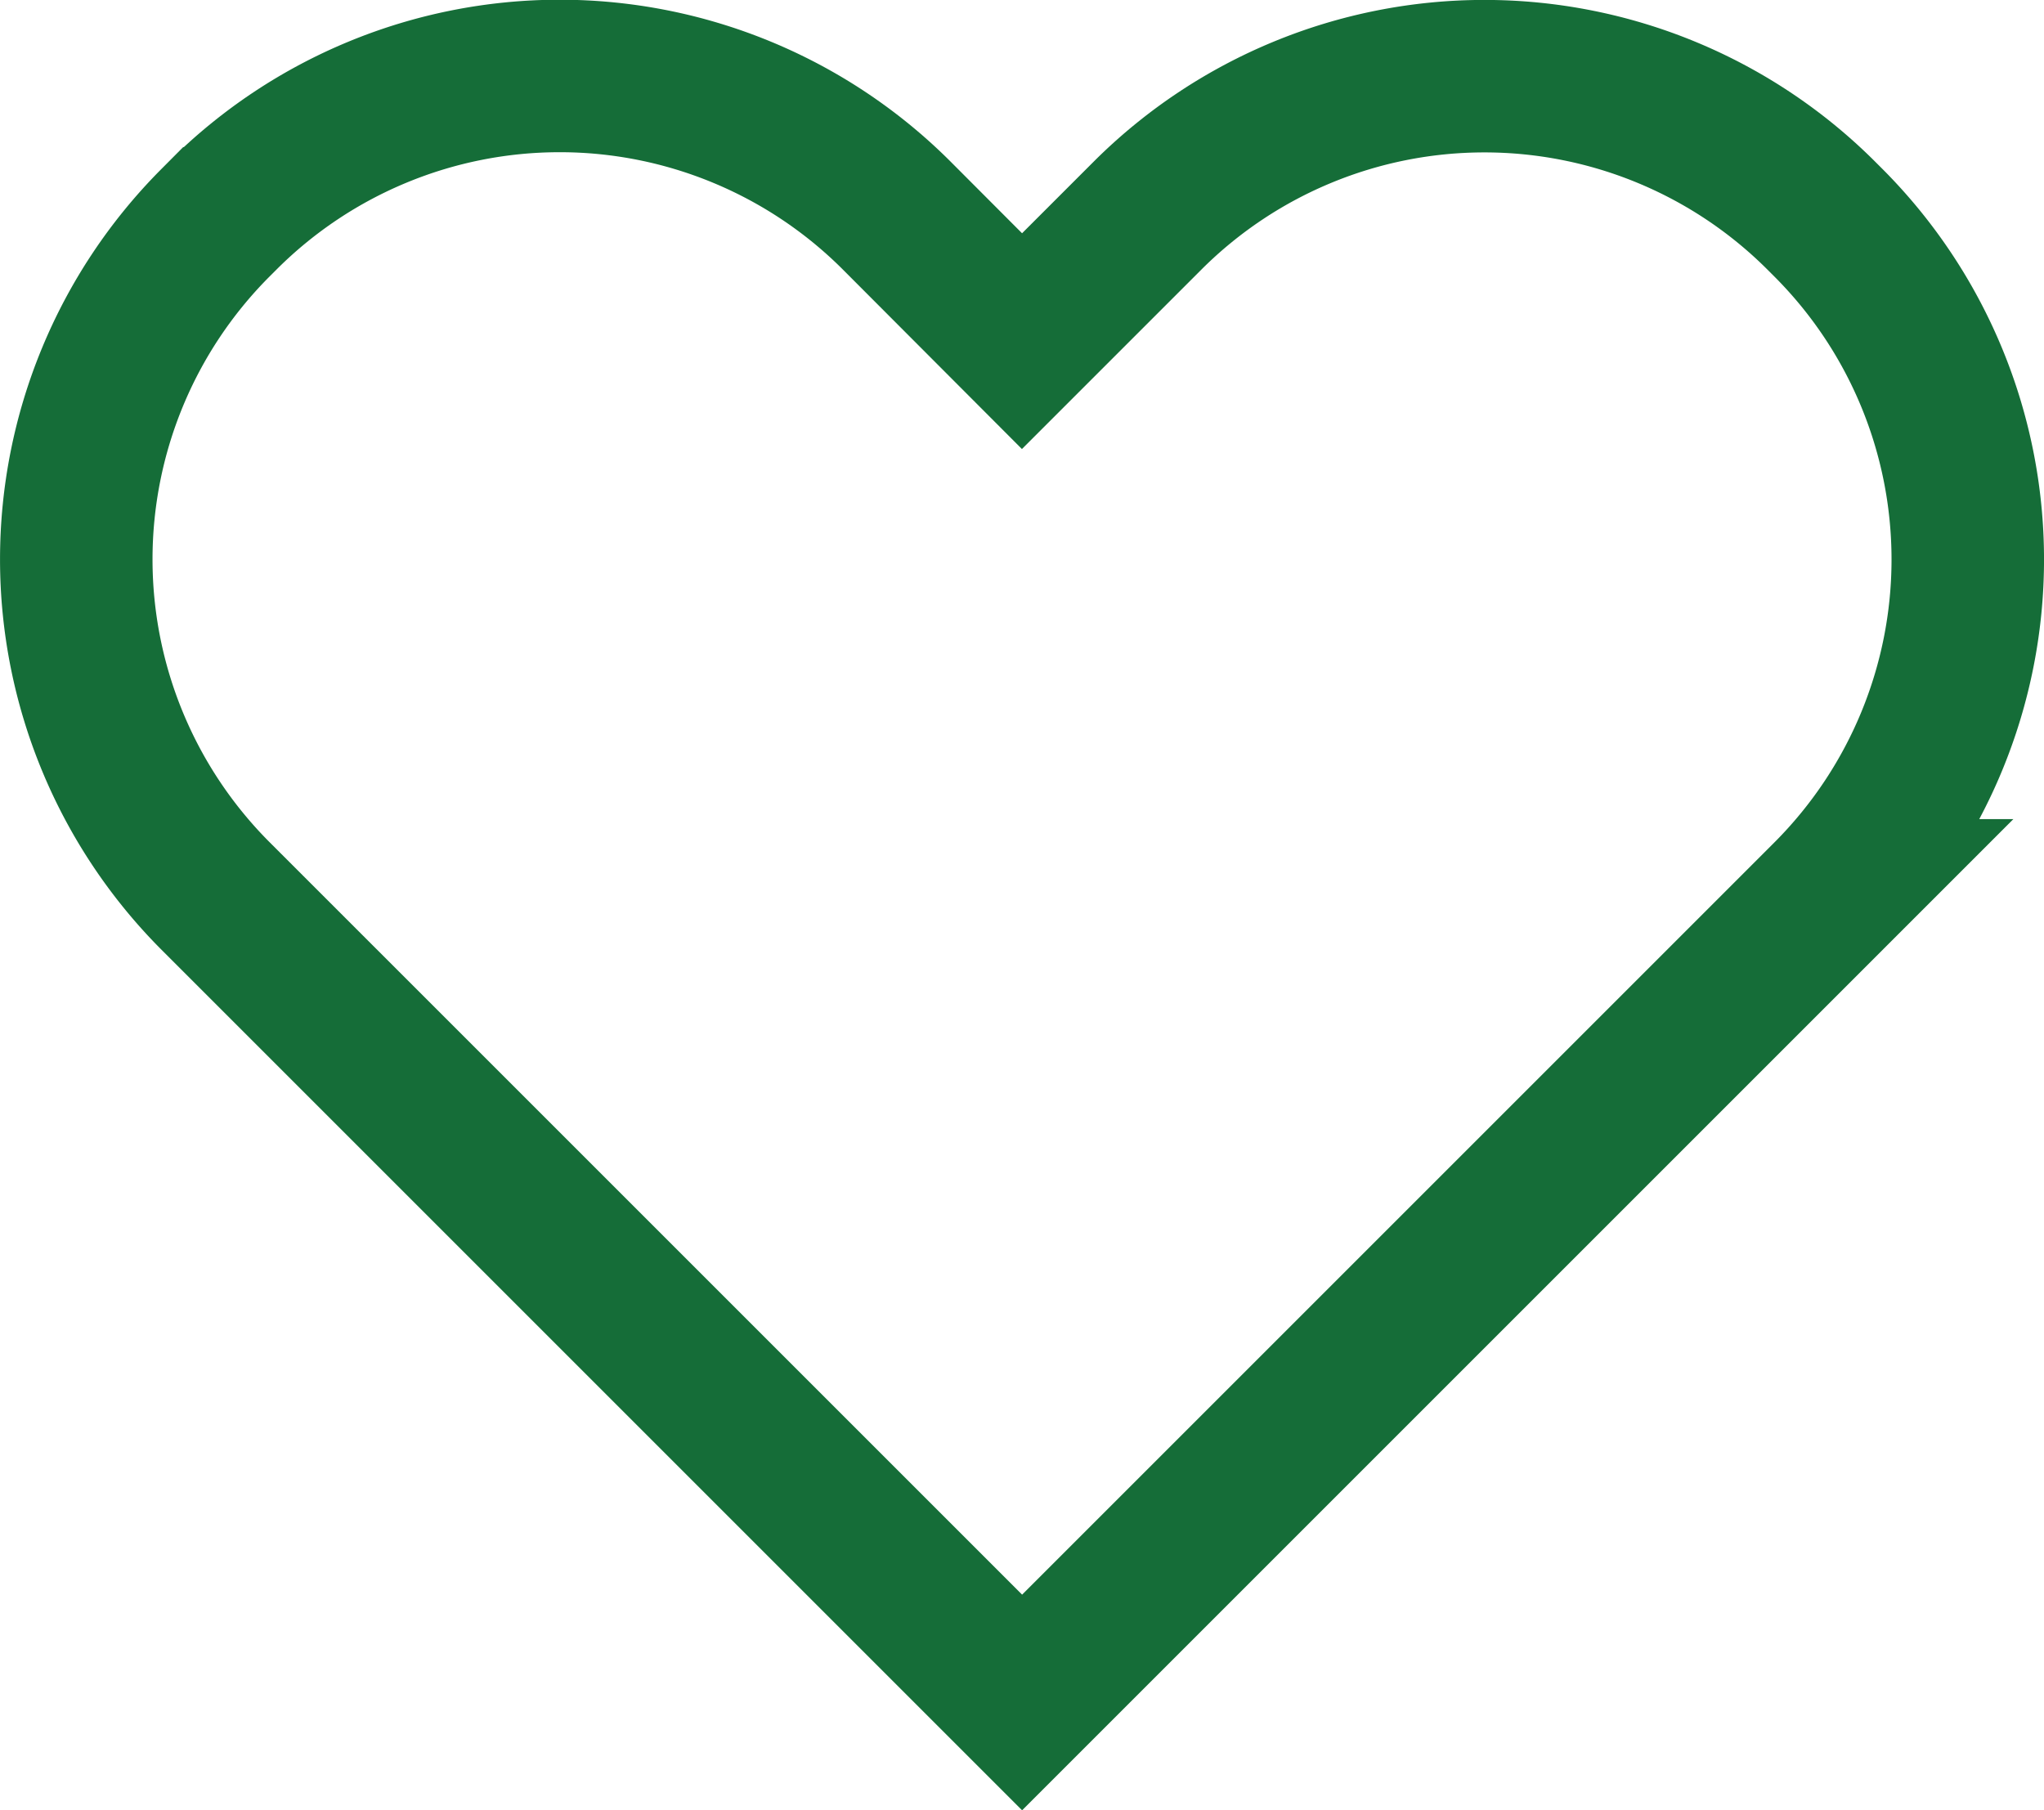 <svg xmlns="http://www.w3.org/2000/svg" width="20.106" height="17.809"><path data-name="パス 902" d="M17.993 2.199l-.086-.086a4.688 4.688 0 00-6.611 0l-1.243 1.243h0L8.811 2.111a4.688 4.688 0 00-6.611 0l-.086.086a4.688 4.688 0 000 6.611l7.909 7.909.031.031.031-.031 7.909-7.909a4.688 4.688 0 00-.001-6.609z" fill="none" stroke="#156D38" stroke-width="1.5"/></svg>
